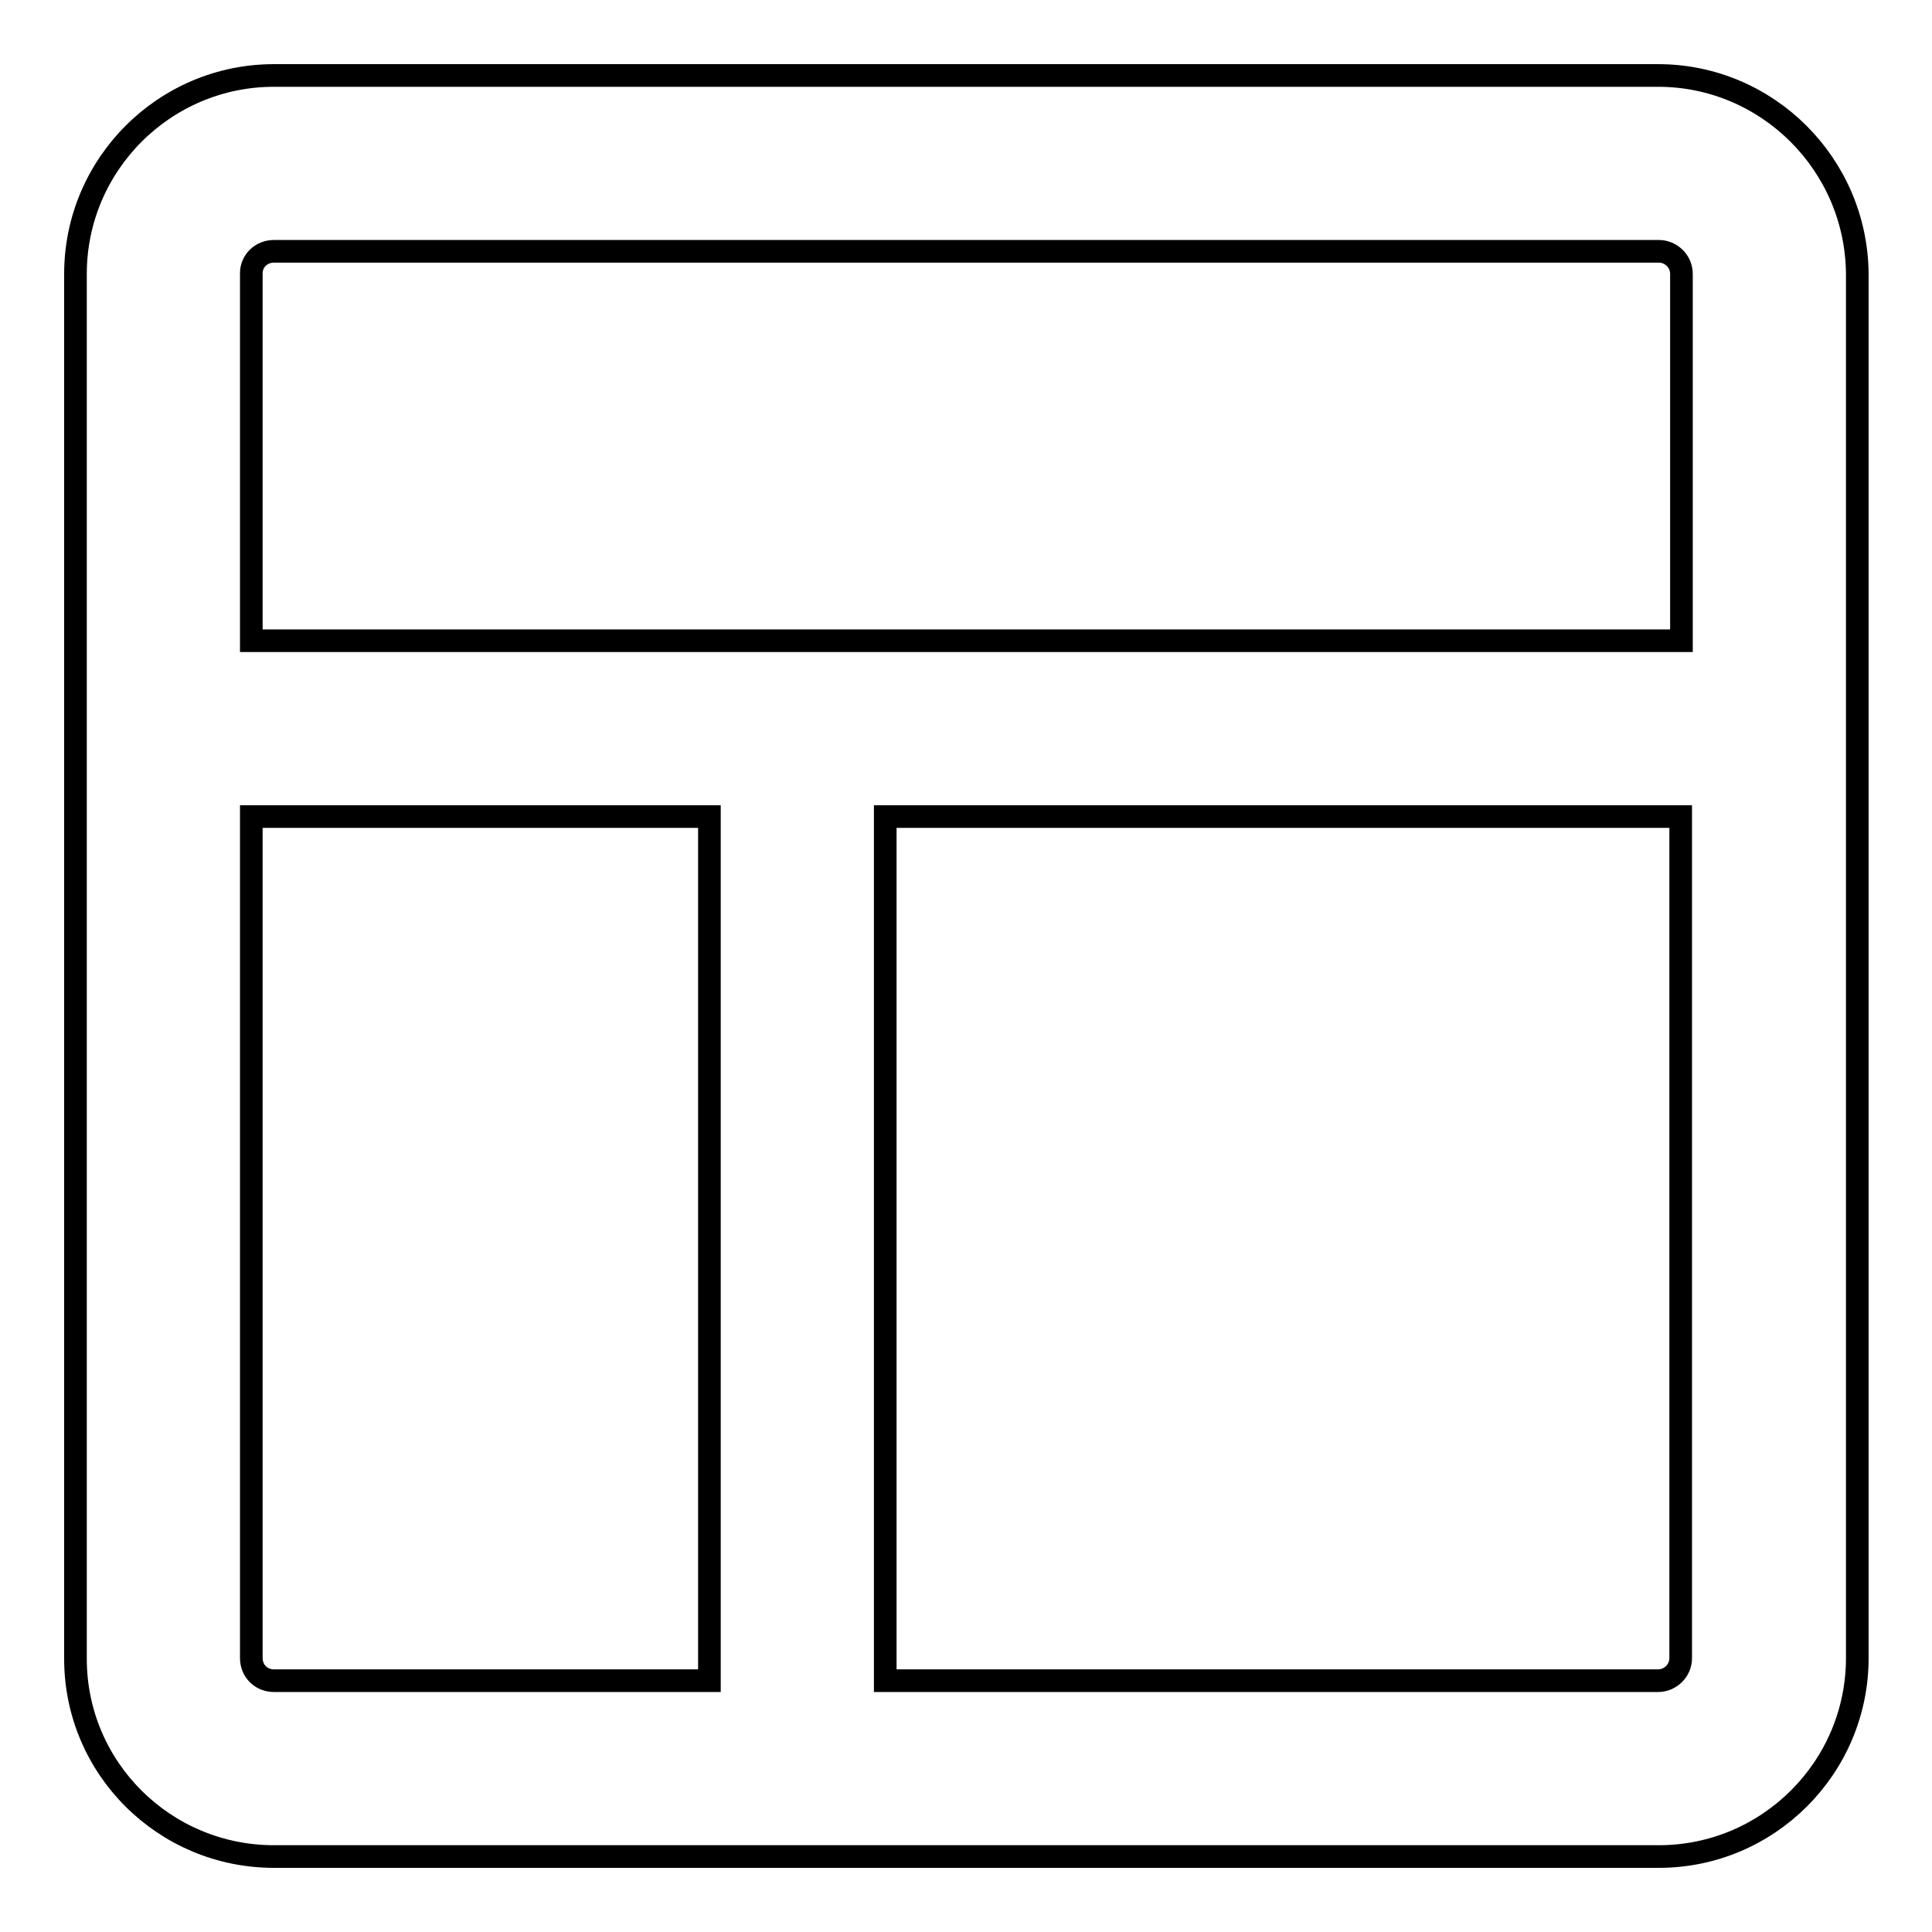 <?xml version="1.0" encoding="utf-8"?>
<!-- Svg Vector Icons : http://www.onlinewebfonts.com/icon -->
<!DOCTYPE svg PUBLIC "-//W3C//DTD SVG 1.1//EN" "http://www.w3.org/Graphics/SVG/1.1/DTD/svg11.dtd">
<svg version="1.1" xmlns="http://www.w3.org/2000/svg" xmlns:xlink="http://www.w3.org/1999/xlink" x="0px" y="0px" viewBox="0 0 256 256" enable-background="new 0 0 256 256" xml:space="preserve">
<g><g><path stroke-width="3" fill-opacity="0" stroke="#000000"  d="M219.7,10H36.3C21.8,10,10,21.8,10,36.3v183.5c0,14.5,11.8,26.2,26.3,26.2h183.5c14.5,0,26.3-11.8,26.3-26.3V36.3C246,21.8,234.2,10,219.7,10L219.7,10z M36.3,33.3h183.5c1.6,0,3,1.3,3,3v48.6H33.3V36.2C33.3,34.6,34.6,33.3,36.3,33.3L36.3,33.3L36.3,33.3z M33.3,219.7V108.2H94v114.5H36.3C34.6,222.7,33.3,221.4,33.3,219.7L33.3,219.7L33.3,219.7z M219.7,222.7H117.3V108.2h105.4v111.5C222.7,221.4,221.3,222.7,219.7,222.7L219.7,222.7L219.7,222.7z"/></g></g>
</svg>